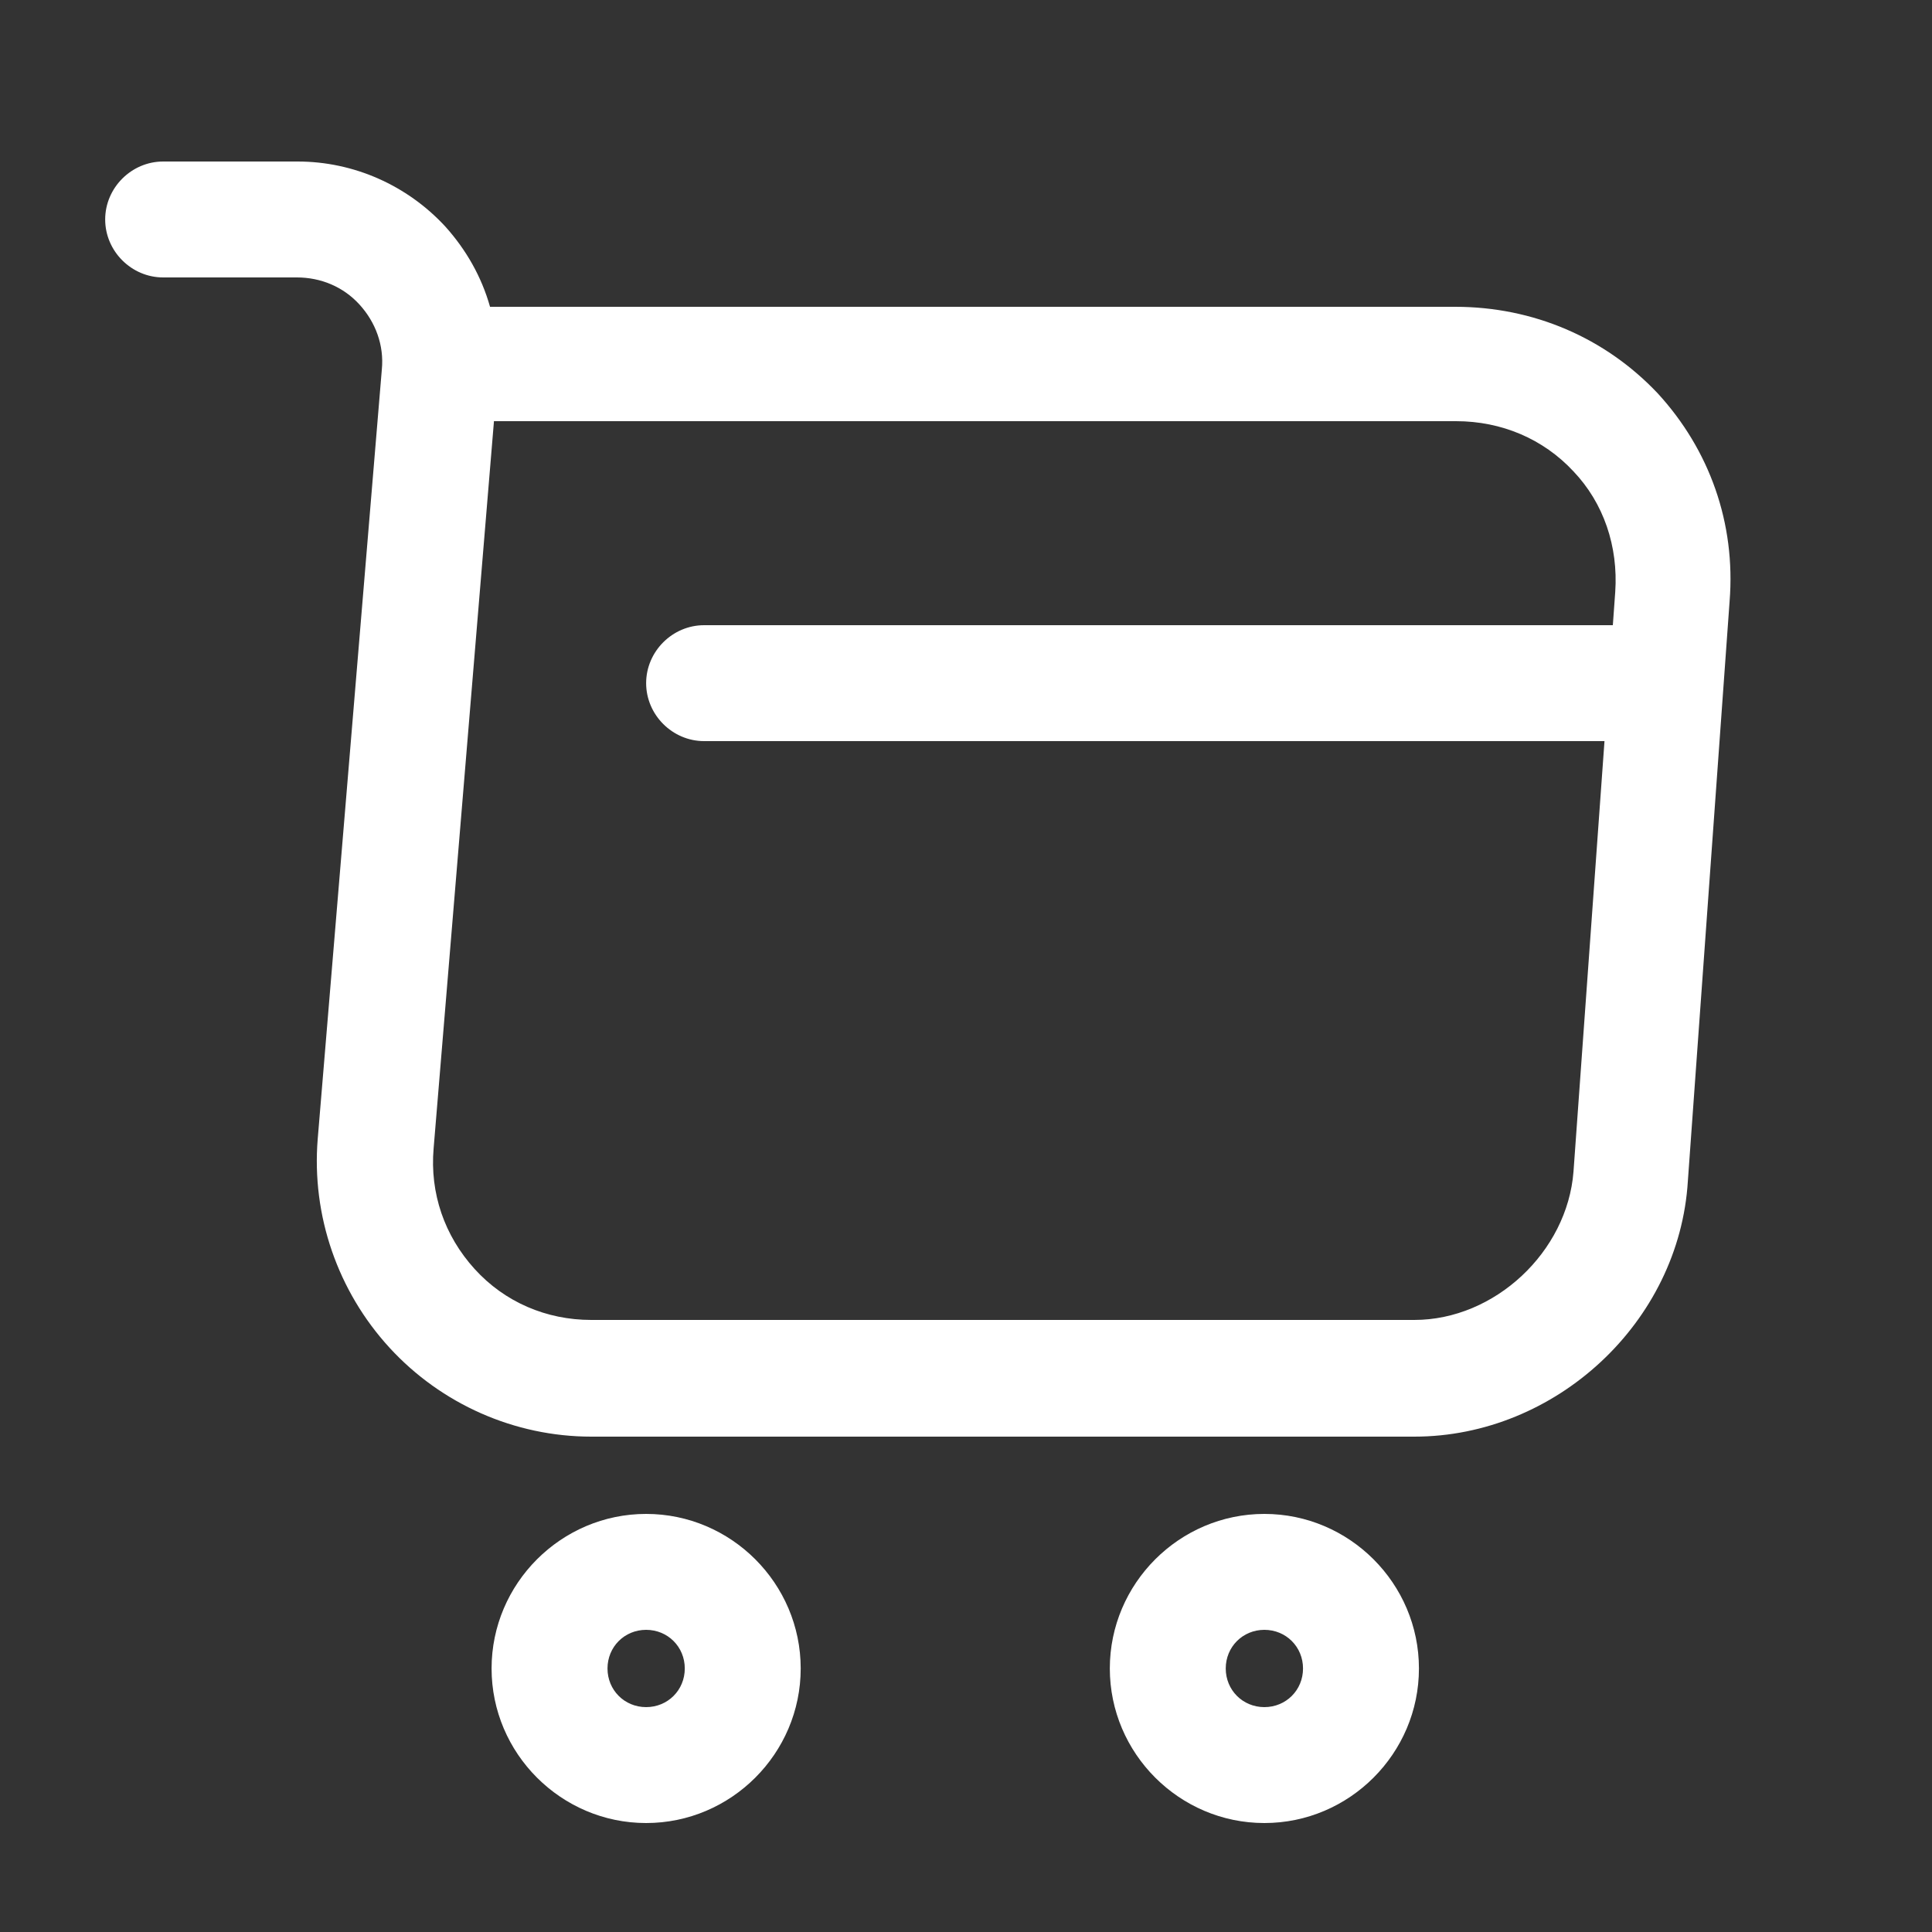 <svg width="25" height="25" viewBox="0 0 25 25" fill="none" xmlns="http://www.w3.org/2000/svg">
<rect x="0" y="0" width="25" height="25" fill="#333333" stroke="none"/>
<path d="M18.301 18.59H7.651C6.661 18.59 5.711 18.17 5.041 17.44C4.371 16.71 4.031 15.73 4.111 14.74L4.941 4.78C4.971 4.47 4.861 4.17 4.651 3.94C4.441 3.71 4.151 3.59 3.841 3.59H2.111C1.701 3.59 1.361 3.25 1.361 2.84C1.361 2.43 1.701 2.09 2.111 2.09H3.851C4.581 2.09 5.271 2.4 5.761 2.93C6.031 3.23 6.231 3.58 6.341 3.97H18.831C19.841 3.97 20.771 4.37 21.451 5.09C22.121 5.82 22.461 6.77 22.381 7.78L21.841 15.28C21.731 17.11 20.131 18.59 18.301 18.59ZM6.391 5.46L5.611 14.86C5.561 15.44 5.751 15.99 6.141 16.42C6.531 16.85 7.071 17.08 7.651 17.08H18.301C19.341 17.08 20.281 16.2 20.361 15.16L20.901 7.66C20.941 7.07 20.751 6.51 20.361 6.1C19.971 5.68 19.431 5.45 18.841 5.45H6.391V5.46Z" fill="white"/>
<path d="M16.361 23.59C15.261 23.59 14.361 22.69 14.361 21.59C14.361 20.49 15.261 19.59 16.361 19.59C17.461 19.59 18.361 20.49 18.361 21.59C18.361 22.69 17.461 23.59 16.361 23.59ZM16.361 21.09C16.081 21.09 15.861 21.31 15.861 21.59C15.861 21.87 16.081 22.09 16.361 22.09C16.641 22.09 16.861 21.87 16.861 21.59C16.861 21.31 16.641 21.09 16.361 21.09Z" fill="white"/>
<path d="M8.361 23.59C7.261 23.59 6.361 22.69 6.361 21.59C6.361 20.49 7.261 19.59 8.361 19.59C9.461 19.59 10.361 20.49 10.361 21.59C10.361 22.69 9.461 23.59 8.361 23.59ZM8.361 21.09C8.081 21.09 7.861 21.31 7.861 21.59C7.861 21.87 8.081 22.09 8.361 22.09C8.641 22.09 8.861 21.87 8.861 21.59C8.861 21.31 8.641 21.09 8.361 21.09Z" fill="white"/>
<path d="M21.111 9.59H9.111C8.701 9.59 8.361 9.25 8.361 8.84C8.361 8.43 8.701 8.09 9.111 8.09H21.111C21.521 8.09 21.861 8.43 21.861 8.84C21.861 9.25 21.521 9.59 21.111 9.59Z" fill="white"/>
</svg>

